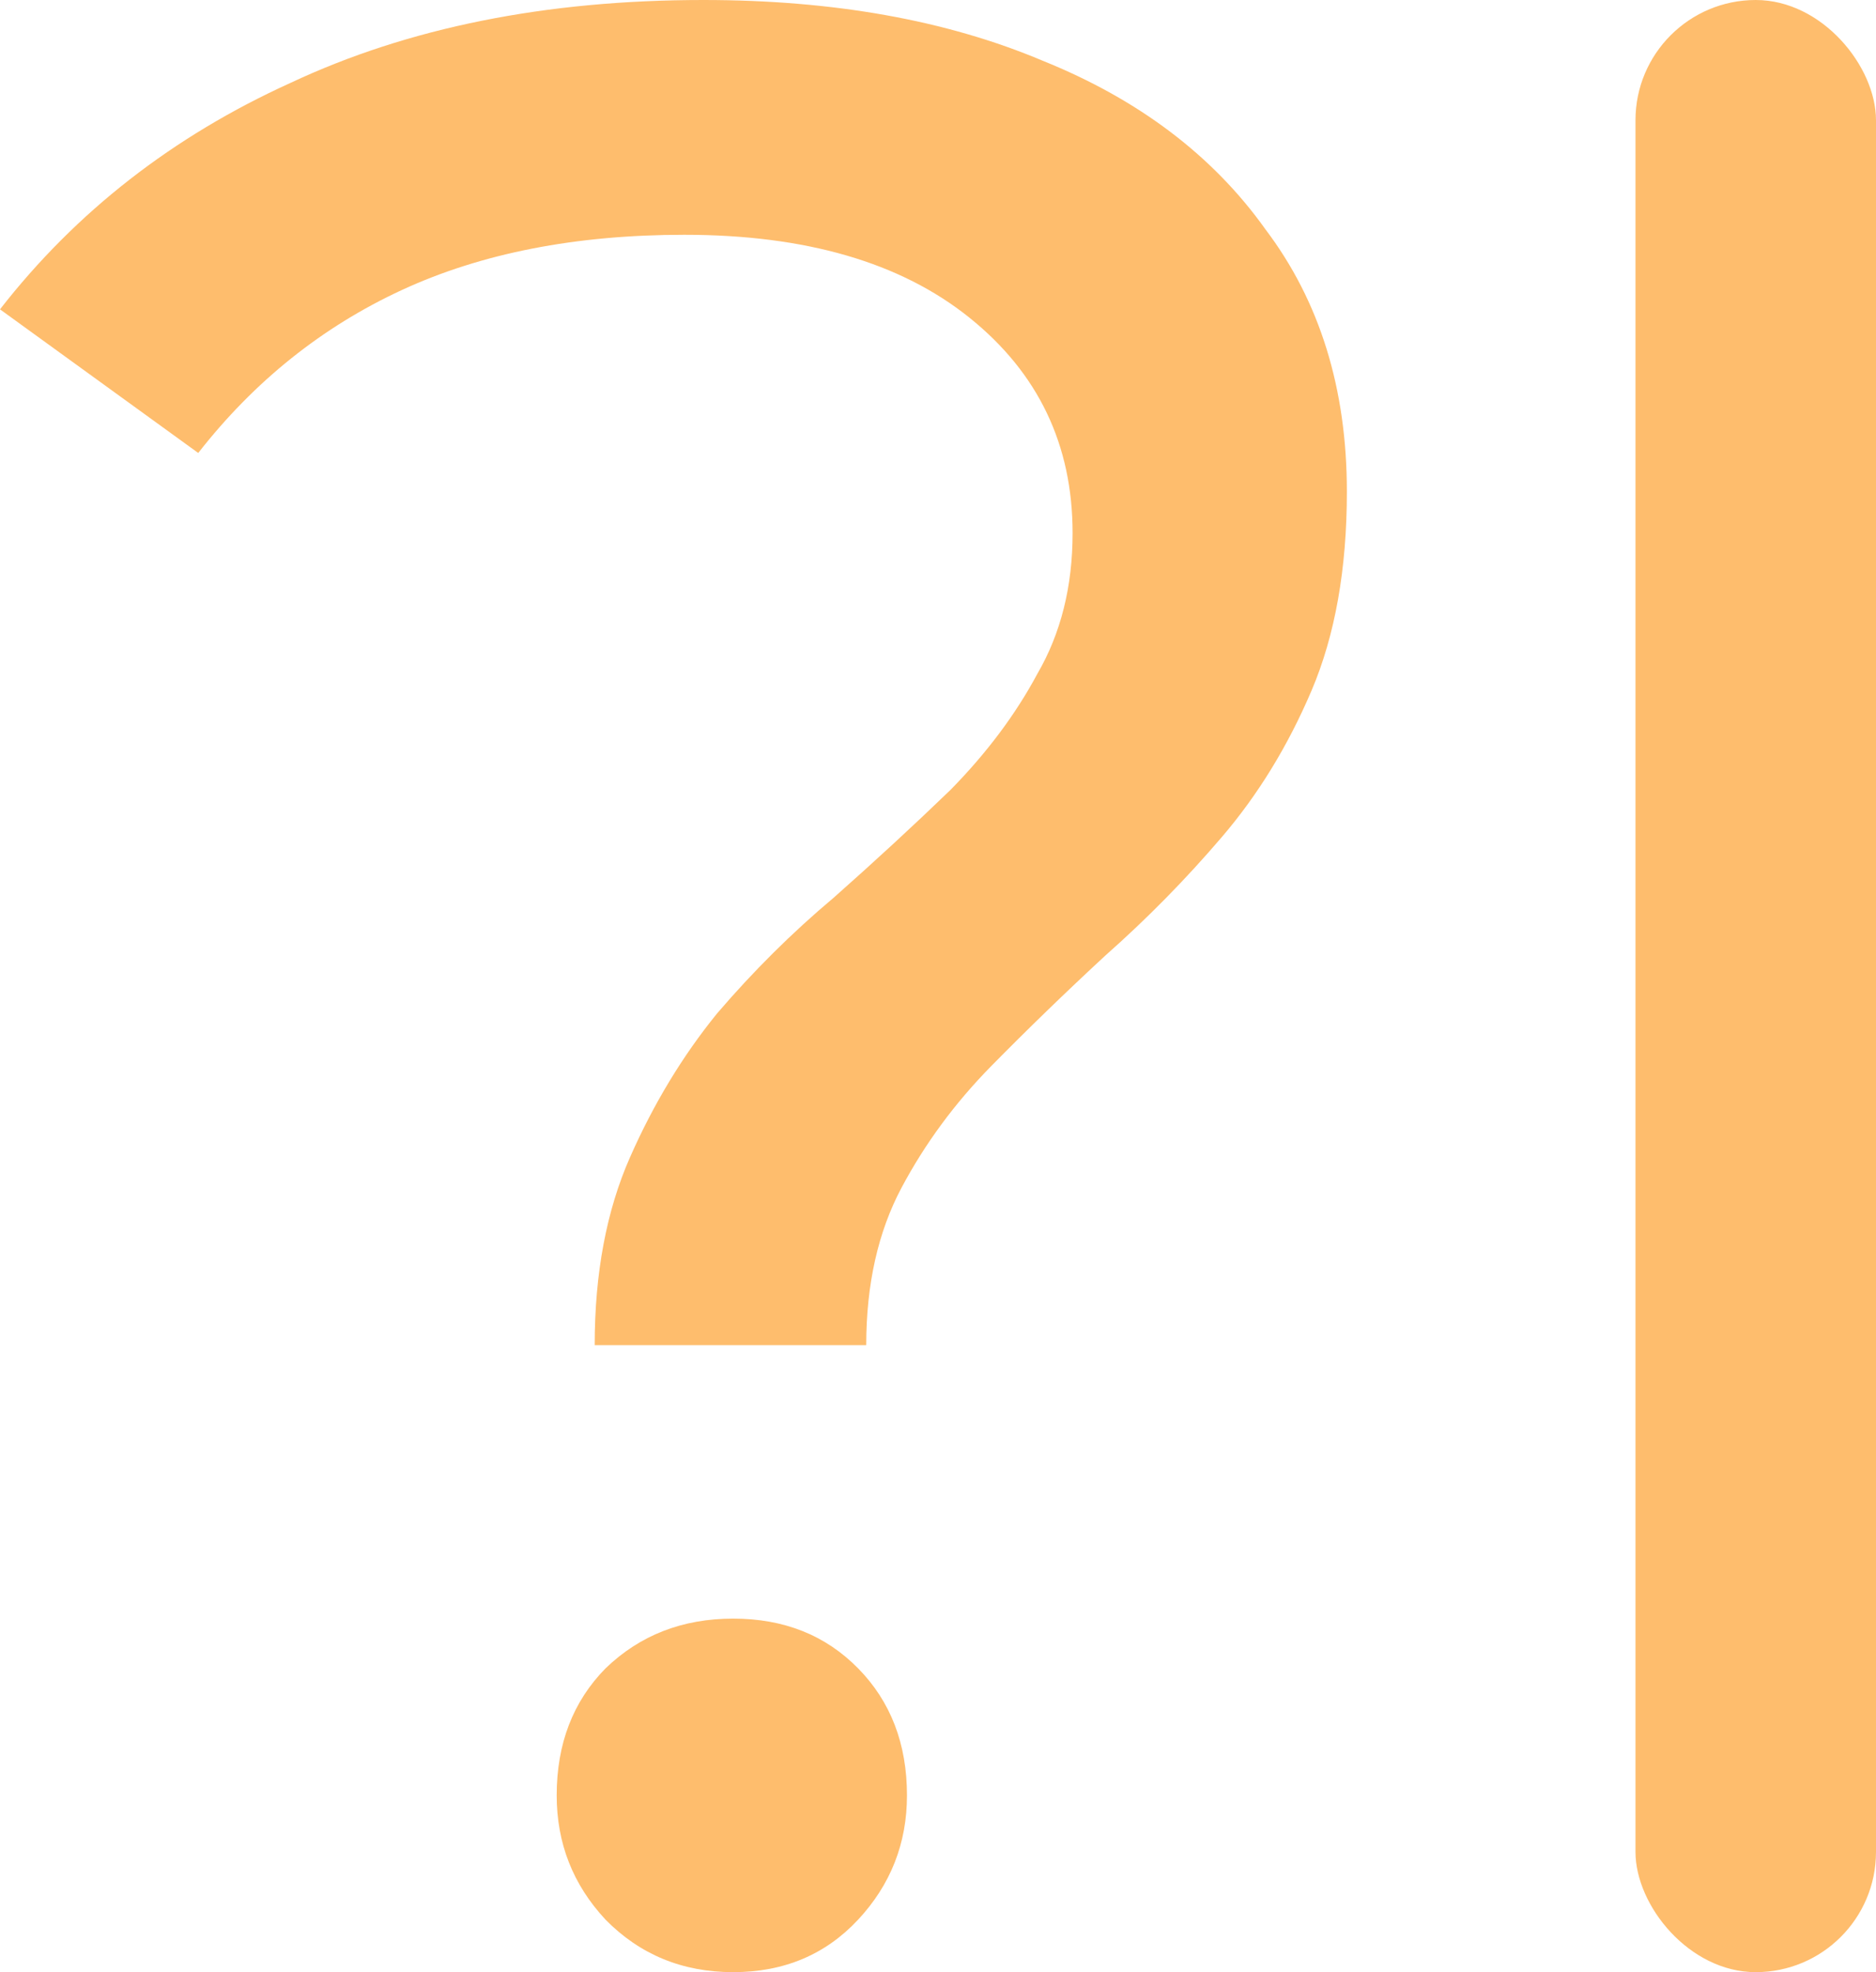 <svg width="39" height="41" viewBox="0 0 39 41" fill="none" xmlns="http://www.w3.org/2000/svg">
<path d="M12.363 27.965C12.363 26.472 12.607 25.17 13.097 24.06C13.586 22.95 14.188 21.955 14.903 21.074C15.656 20.194 16.465 19.39 17.331 18.663C18.196 17.897 19.005 17.15 19.758 16.423C20.511 15.657 21.113 14.853 21.564 14.011C22.054 13.169 22.298 12.193 22.298 11.083C22.298 9.245 21.583 7.752 20.153 6.604C18.723 5.455 16.747 4.881 14.226 4.881C11.968 4.881 10.011 5.264 8.355 6.029C6.699 6.795 5.288 7.924 4.121 9.417L0 6.431C1.581 4.402 3.594 2.833 6.04 1.723C8.487 0.574 11.347 0 14.621 0C17.331 0 19.683 0.421 21.677 1.263C23.672 2.067 25.215 3.235 26.306 4.766C27.436 6.259 28 8.078 28 10.221C28 11.829 27.755 13.207 27.266 14.356C26.777 15.504 26.156 16.519 25.403 17.399C24.651 18.28 23.841 19.103 22.976 19.868C22.148 20.634 21.358 21.4 20.605 22.165C19.852 22.931 19.231 23.773 18.742 24.692C18.253 25.611 18.008 26.702 18.008 27.965H12.363ZM15.242 41C14.188 41 13.304 40.636 12.589 39.909C11.911 39.182 11.573 38.32 11.573 37.325C11.573 36.253 11.911 35.373 12.589 34.684C13.304 33.994 14.188 33.65 15.242 33.65C16.296 33.65 17.161 33.994 17.839 34.684C18.516 35.373 18.855 36.253 18.855 37.325C18.855 38.32 18.516 39.182 17.839 39.909C17.161 40.636 16.296 41 15.242 41Z" fill="#FEBD6D"/>
<rect x="34" width="5" height="41" rx="2.5" fill="#FEBD6D"/>
</svg>
